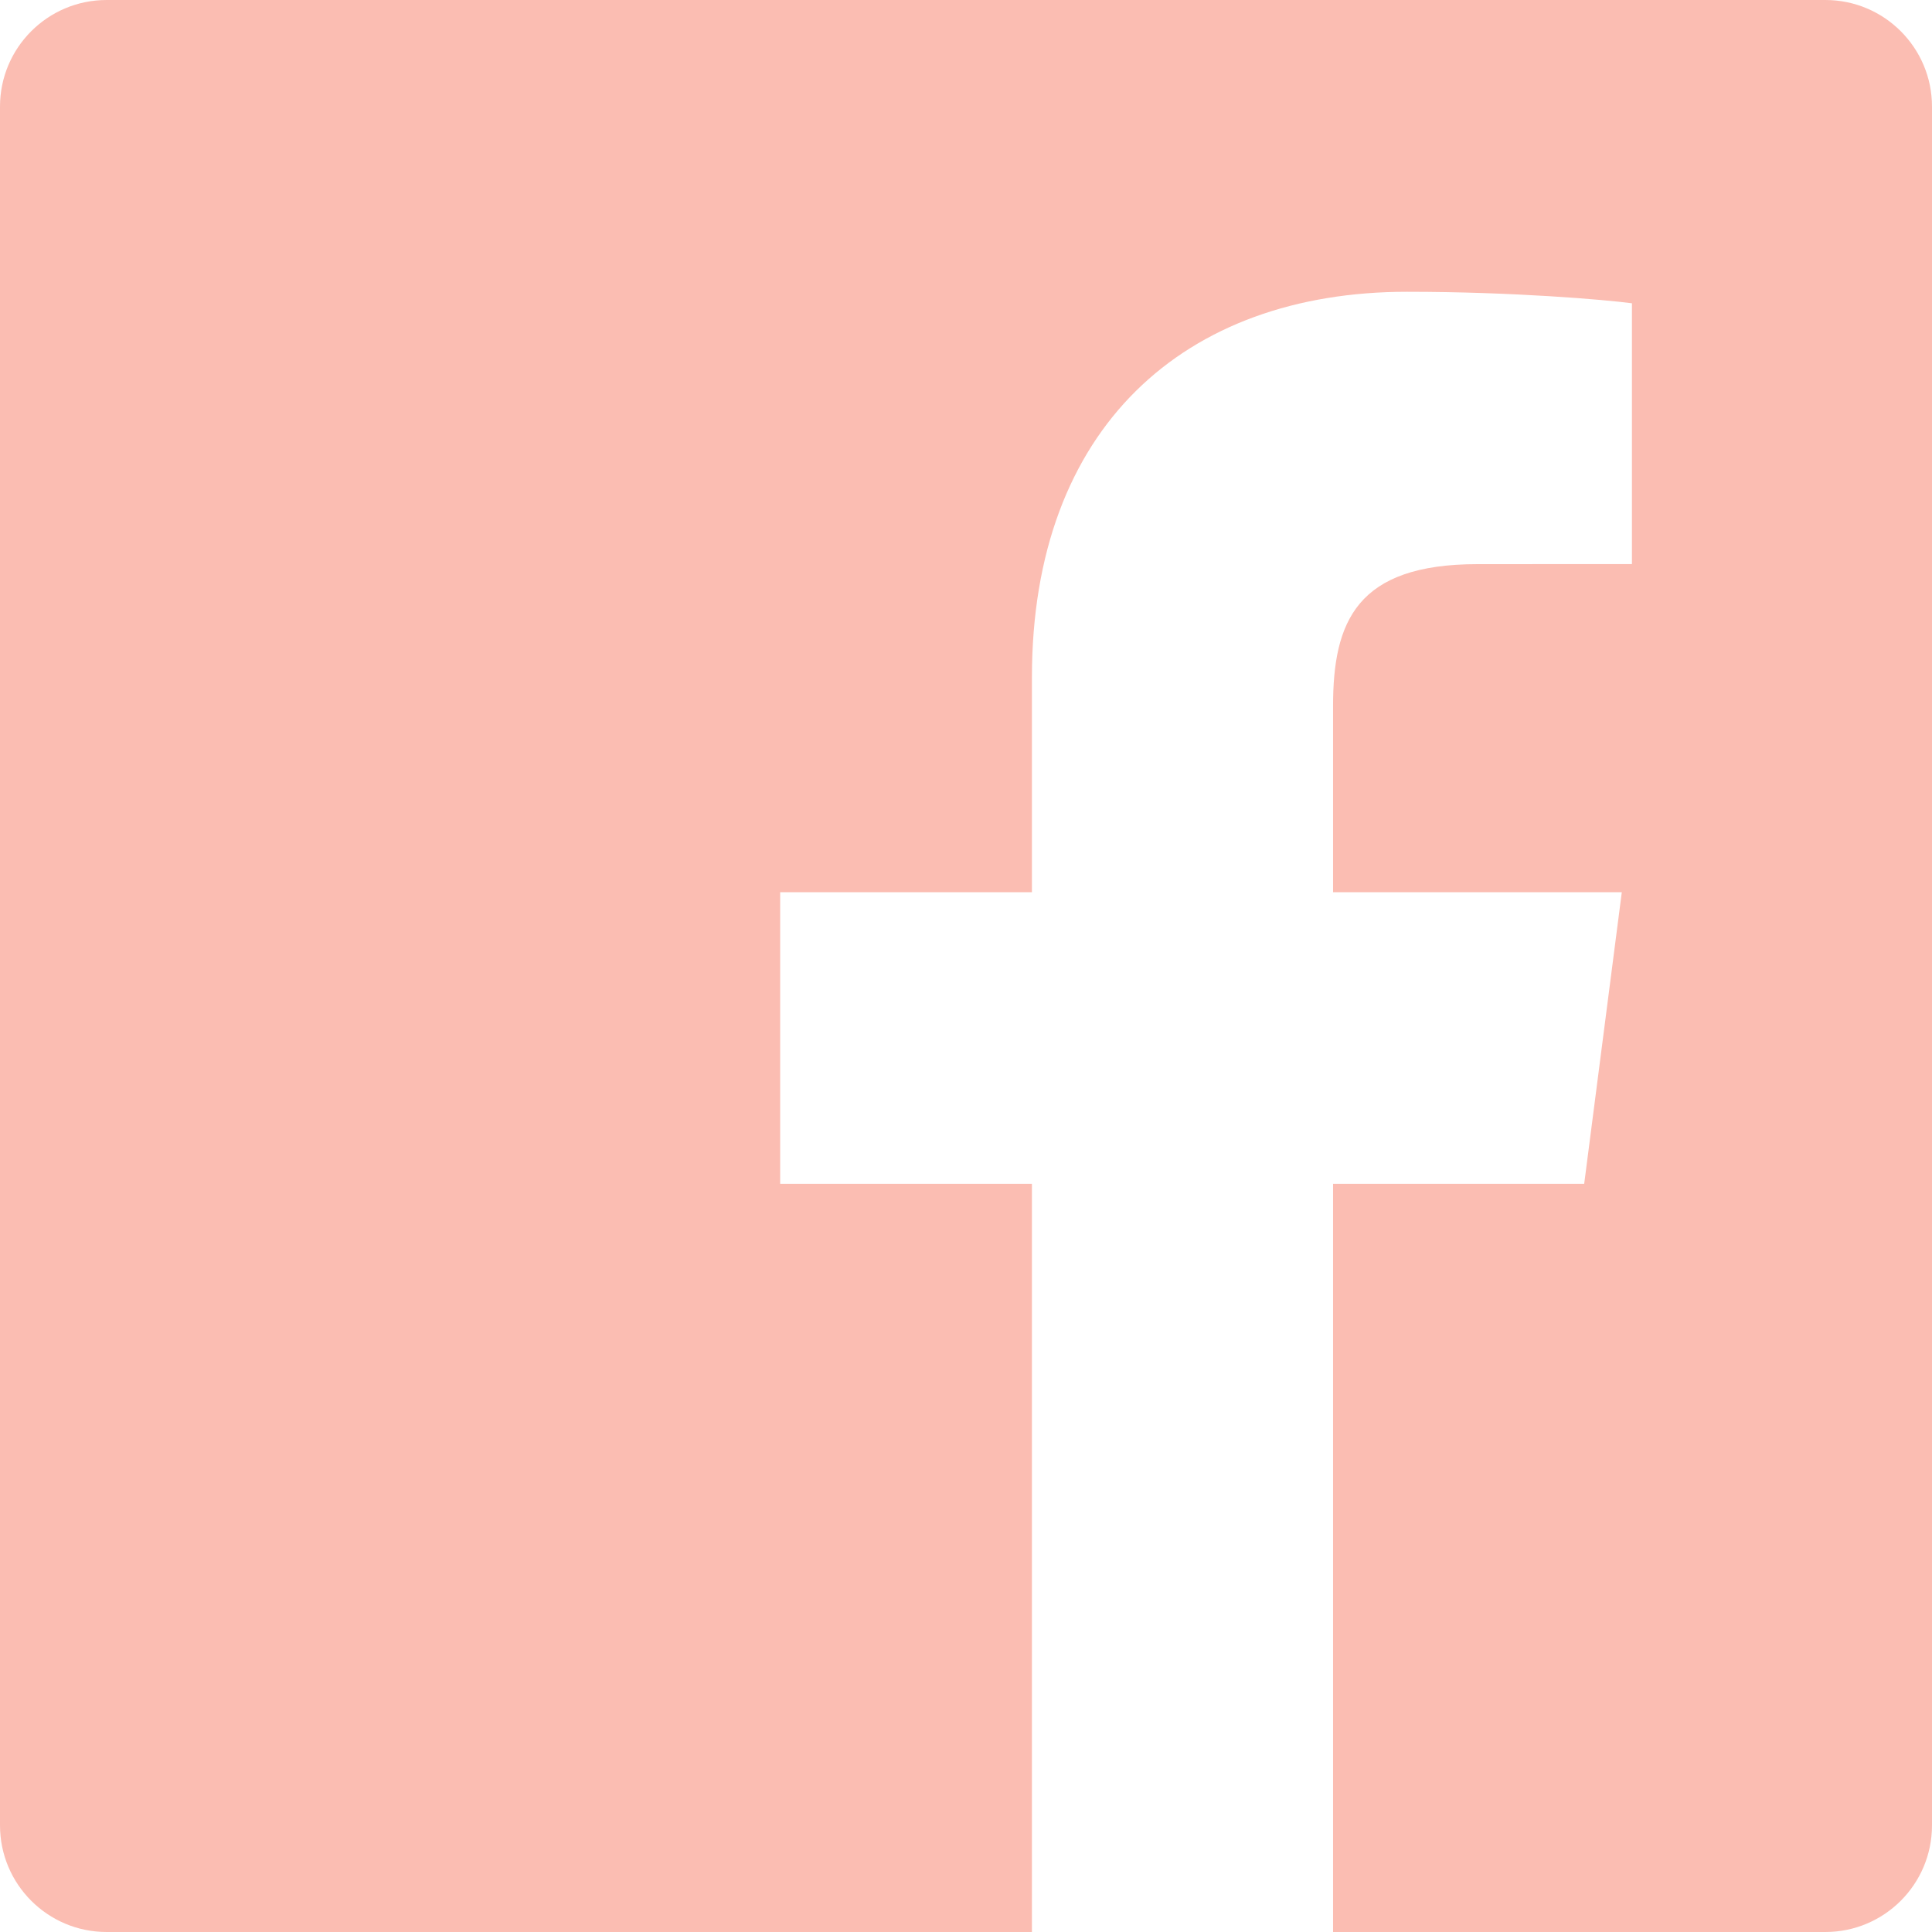 <?xml version="1.0" encoding="UTF-8"?>
<svg id="Layer_1" xmlns="http://www.w3.org/2000/svg" version="1.1" viewBox="0 0 800 800">
  <!-- Generator: Adobe Illustrator 29.5.1, SVG Export Plug-In . SVG Version: 2.1.0 Build 141)  -->
  <defs>
    <style>
      .st0 {
        fill: #fbbdb2;
        fill-rule: evenodd;
      }
    </style>
  </defs>
  <path class="st0" d="M427.31,800H44.15C19.76,800,0,780.23,0,755.84V44.15C0,19.76,19.76,0,44.15,0h711.7c24.38,0,44.15,19.76,44.15,44.15v711.69c0,24.39-19.77,44.16-44.15,44.16h-203.86v-309.8h103.99l15.57-120.74h-119.56v-77.08c0-34.96,9.71-58.78,59.83-58.78l63.93-.03v-107.99c-11.06-1.47-49.01-4.76-93.16-4.76-92.18,0-155.29,56.27-155.29,159.59v89.04h-104.25v120.74h104.25v309.8Z"/>
</svg>